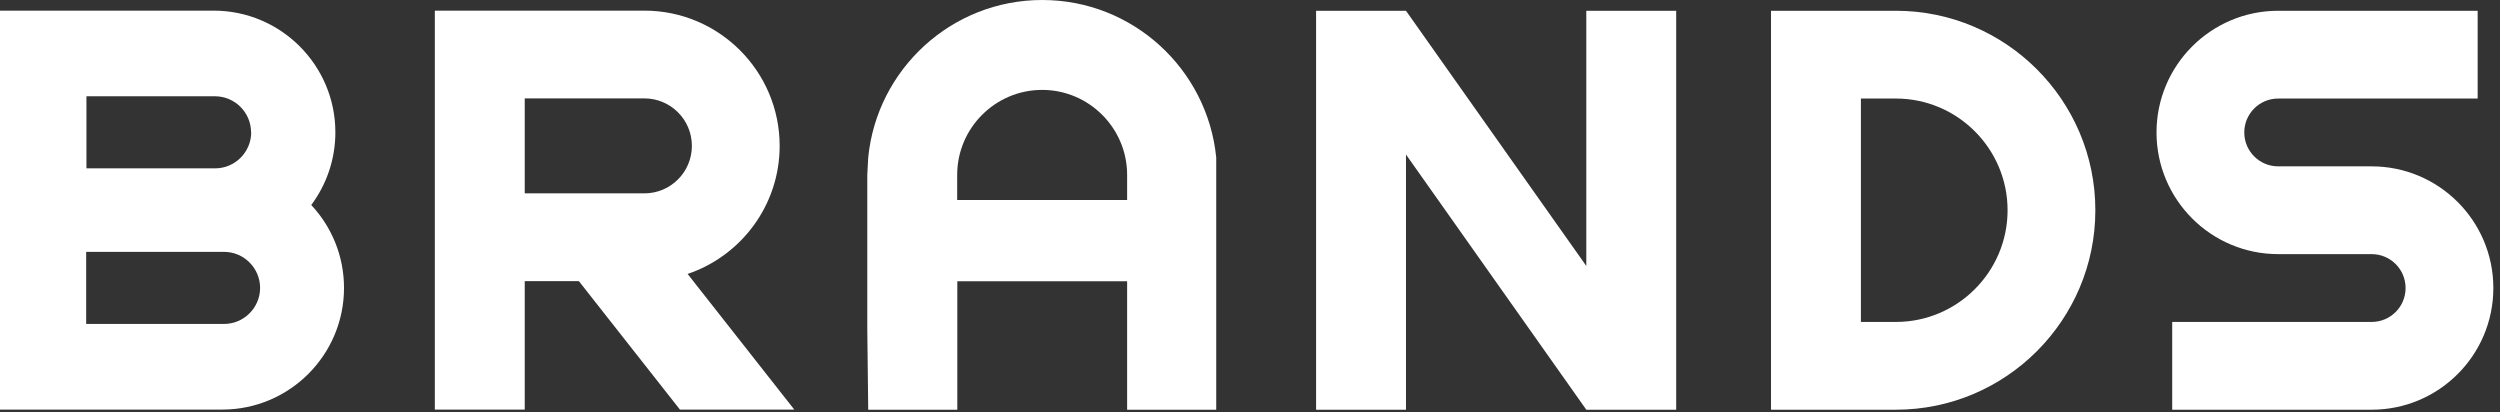 <svg width="188" height="31" viewBox="0 0 188 31" fill="none" xmlns="http://www.w3.org/2000/svg">
<rect x="0" y="0" width="188" height="31" fill="#333333" stroke="none"/>
<path d="M23.41 15.41C24.55 13.88 25.22 11.99 25.22 9.95C25.22 4.9 21.11 0.8 16.07 0.8H5.1H0V30.8H5.76H16.72C21.77 30.8 25.87 26.69 25.87 21.65C25.87 19.24 24.93 17.04 23.4 15.41H23.41ZM18.89 9.95C18.89 11.44 17.67 12.66 16.18 12.66H6.5V7.24H16.17C17.66 7.24 18.88 8.46 18.88 9.95H18.89ZM16.86 24.36H6.48V18.94H16.85C18.34 18.94 19.56 20.16 19.56 21.65C19.56 23.14 18.34 24.36 16.85 24.36H16.86Z" fill="white"/>
<path d="M51.71 20.6C55.73 19.24 58.63 15.44 58.63 10.97C58.63 5.36 54.07 0.8 48.46 0.8H39.46H32.7V30.8H39.46V21.14H43.53L51.13 30.8H59.73L51.7 20.59L51.71 20.6ZM48.46 14.54H39.46V7.4H48.46C50.43 7.4 52.03 9 52.03 10.97C52.03 12.94 50.43 14.54 48.46 14.54Z" fill="white"/>
<path d="M119.29 0.81V20L105.73 0.81H98.97V30.81H105.73V11.62L119.29 30.81H126.05V0.81H119.29Z" fill="white"/>
<path d="M78.37 0C71.56 0 65.95 5.2 65.29 11.84L65.22 13.15V24.71L65.29 30.81H71.99V21.15H84.76V24.71V30.81H91.46V11.84C90.8 5.2 85.19 0 78.38 0H78.37ZM71.98 15.04V13.15C71.98 9.63 74.85 6.76 78.37 6.76C81.89 6.76 84.76 9.63 84.76 13.15V15.04H71.99H71.98Z" fill="white"/>
<path d="M142.57 0.81H139.94H133.18V30.81H139.94H142.57C150.84 30.81 157.57 24.08 157.57 15.81C157.57 7.54 150.84 0.81 142.57 0.81ZM142.57 24.21H139.94V7.41H142.57C147.2 7.41 150.97 11.18 150.97 15.81C150.97 20.44 147.2 24.21 142.57 24.21Z" fill="white"/>
<path d="M178.35 12.51H171.32C169.91 12.51 168.77 11.37 168.77 9.96C168.77 8.55 169.91 7.41 171.32 7.41H186.32V0.81H171.32C166.27 0.81 162.17 4.91 162.17 9.96C162.17 15.01 166.27 19.11 171.32 19.11H178.35C179.76 19.11 180.9 20.25 180.9 21.66C180.9 23.07 179.76 24.21 178.35 24.21H163.35V30.81H178.35C183.4 30.81 187.5 26.71 187.5 21.66C187.5 16.61 183.4 12.51 178.35 12.51Z" fill="white"/>
</svg>
